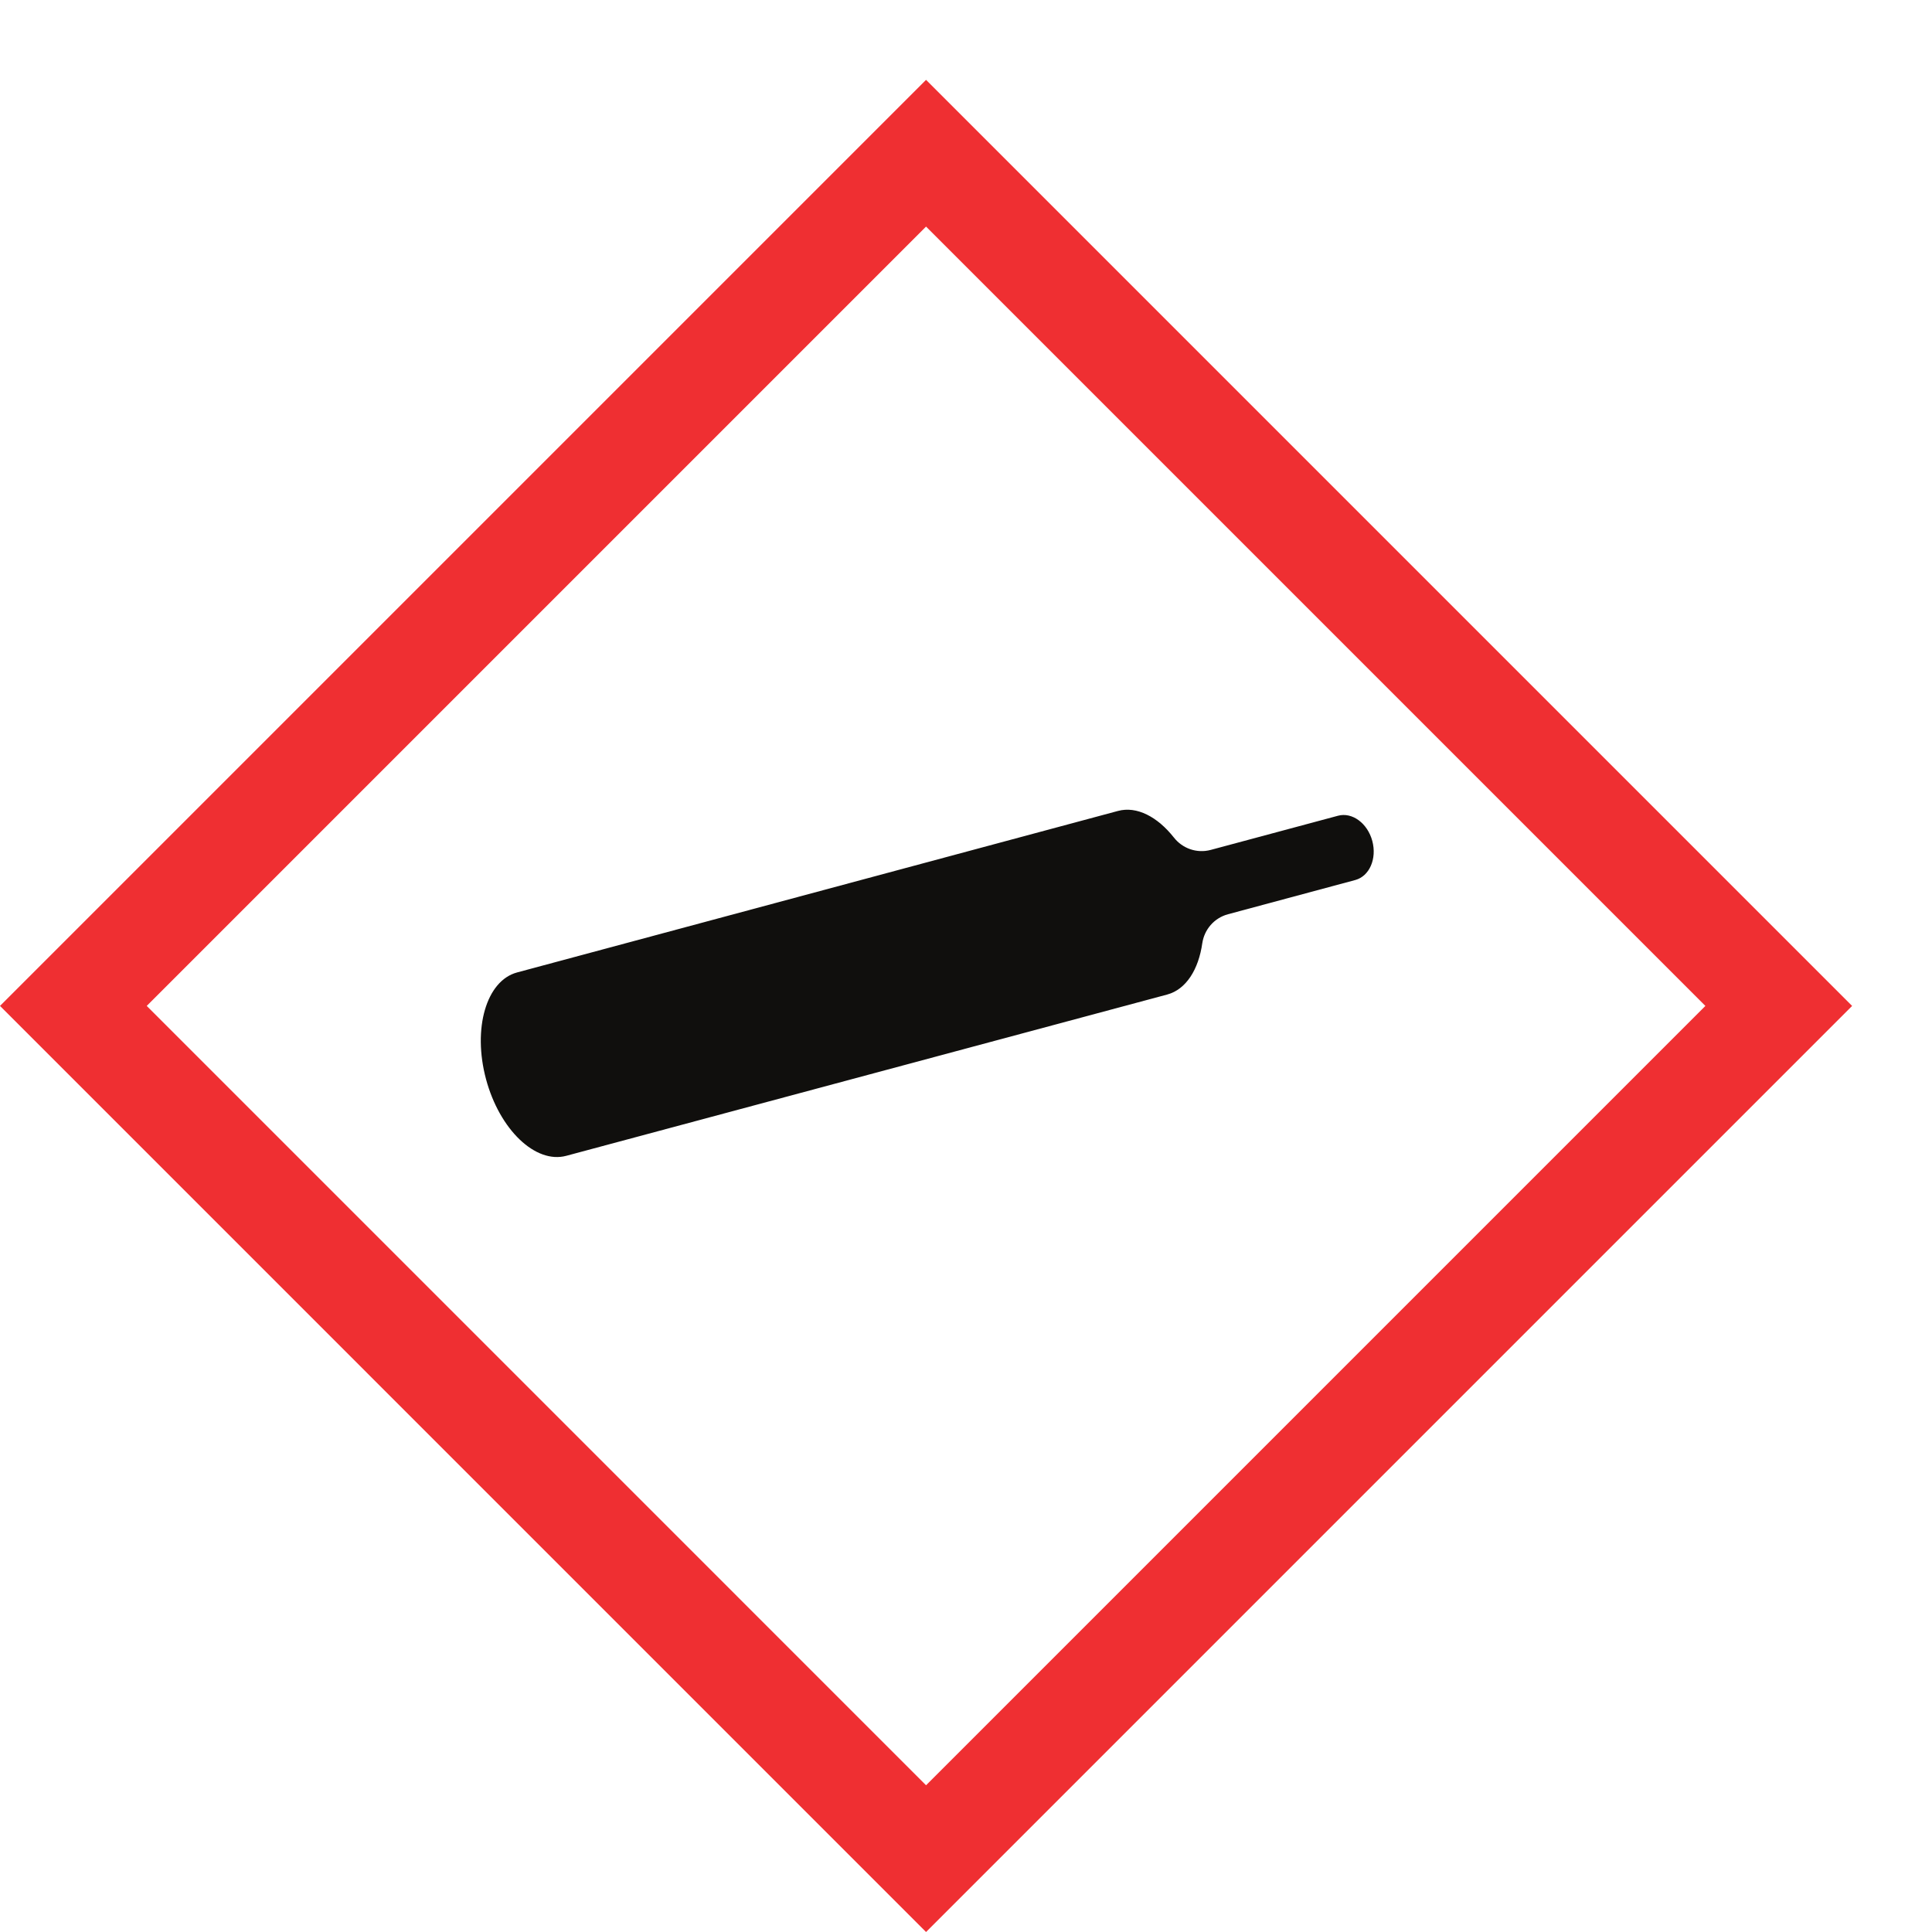 <?xml version="1.0" encoding="UTF-8" standalone="no"?>
<svg
   xmlns:dc="http://purl.org/dc/elements/1.1/"
   xmlns:cc="http://creativecommons.org/ns#"
   xmlns:rdf="http://www.w3.org/1999/02/22-rdf-syntax-ns#"
   xmlns:svg="http://www.w3.org/2000/svg"
   xmlns="http://www.w3.org/2000/svg"
   width="70"
   height="70"
   id="svg1"
   xml:space="preserve"><defs id="defs6" /><g
     transform="matrix(1.25,0,0,-1.25,0,70)"
     id="g10"><g
       transform="scale(0.022,0.022)"
       id="g12"><path
         d="M 2246.88,1220.13 C 2162.32,1135.59 1304.65,277.891 1220.1,193.332 1135.55,277.891 277.875,1135.59 193.328,1220.13 c 84.547,84.56 942.222,942.25 1026.762,1026.79 84.55,-84.54 942.23,-942.23 1026.79,-1026.79 z M 0,1220.13 1220.1,0 2440.2,1220.13 1220.09,2440.25 0,1220.13"
         id="path14"
         style="fill:#ef2f32;fill-opacity:1;fill-rule:nonzero;stroke:none" /><path
         d="m 640.316,1123.73 c 17.899,-66.71 65.243,-111.96 105.743,-101.09 l 791.771,212.5 c 24.86,6.68 41.35,33.01 46.24,67.82 l 0.01,-0.07 c 2.62,17.72 15.44,33.08 33.84,38.03 l 167.68,45.09 c 18.66,5.01 28.71,28.05 22.43,51.45 -6.26,23.38 -26.48,38.26 -45.14,33.25 l -167.69,-45.02 c -18.53,-4.98 -37.46,2.04 -48.54,16.27 l 0.02,-0.07 c -21.59,27.41 -48.91,41.78 -73.68,35.14 l -791.77,-212.8 c -40.492,-10.9 -58.812,-73.79 -40.914,-140.5"
         id="path16"
         style="fill:#100f0d;fill-opacity:1;fill-rule:nonzero;stroke:none" /></g></g></svg>